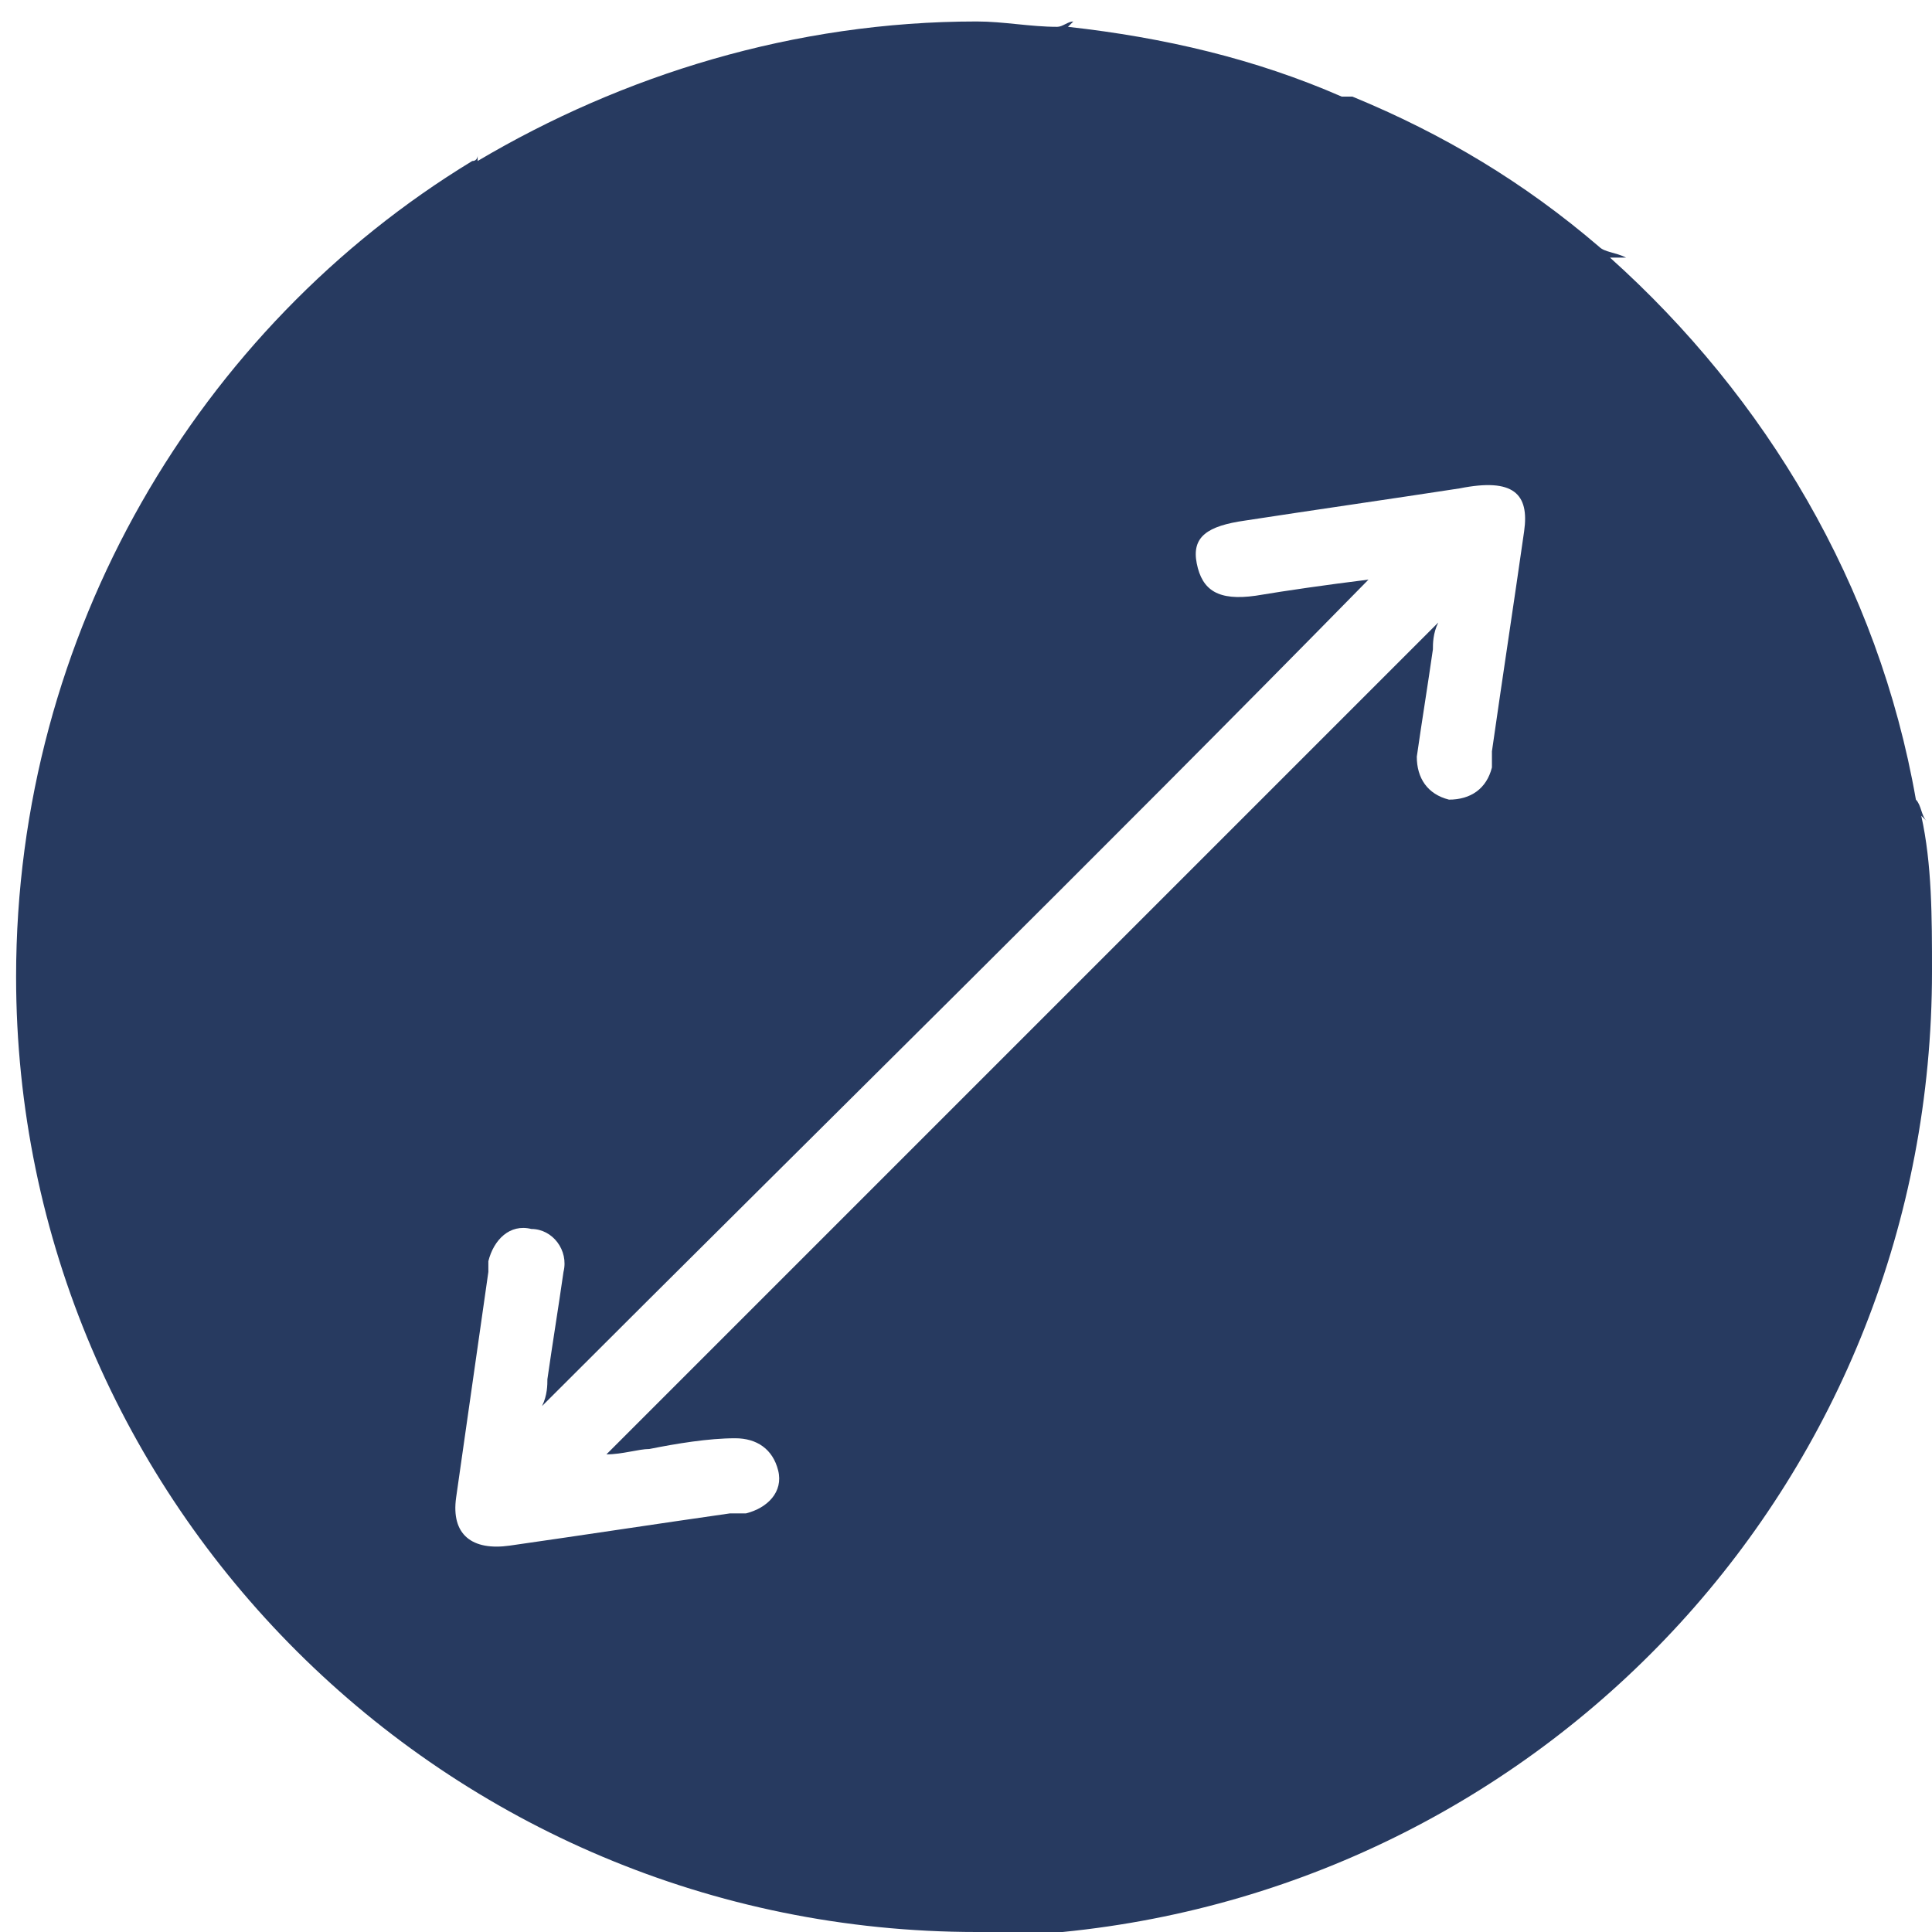 <?xml version="1.0" encoding="utf-8"?>
<!-- Generator: Adobe Illustrator 27.9.0, SVG Export Plug-In . SVG Version: 6.00 Build 0)  -->
<svg version="1.1" id="Layer_1" xmlns="http://www.w3.org/2000/svg" xmlns:xlink="http://www.w3.org/1999/xlink" x="0px" y="0px"
	 viewBox="0 0 36 36" style="enable-background:new 0 0 36 36;" xml:space="preserve">
<style type="text/css">
	.st0{fill:#273A60;}
</style>
<path class="st0" d="M35.8,15.2l0.1,0.1c-0.1-0.1-0.1-0.3-0.2-0.4c-0.7-4-2.8-7.5-5.7-10.1c0.1,0,0.2,0,0.3,0
	c-0.2-0.1-0.4-0.1-0.5-0.2c-1.4-1.2-2.9-2.1-4.6-2.8h0.1c-0.1,0-0.2,0-0.3,0c-1.6-0.7-3.3-1.1-5.1-1.3L20,0.4
	c-0.1,0-0.2,0.1-0.3,0.1c-0.5,0-1-0.1-1.5-0.1c-3.4,0-6.6,1-9.3,2.6V2.9c0,0,0,0.1-0.1,0.1c-5.1,3.1-8.5,8.8-8.5,15.2
	C0.3,28,8.3,36,18.2,36c0.5,0,0.9,0,1.3,0c0,0,0,0,0,0.1c0.1,0,0.2,0,0.3-0.1C28.9,35.1,36,27.5,36,18.1C36,17.1,36,16.1,35.8,15.2z
	 M27.8,14.3c-0.1,0.4-0.4,0.6-0.8,0.6c-0.4-0.1-0.6-0.4-0.6-0.8c0.1-0.7,0.2-1.3,0.3-2c0-0.1,0-0.3,0.1-0.5
	c-5.2,5.2-10.3,10.3-15.5,15.5c0.3,0,0.6-0.1,0.8-0.1c0.5-0.1,1.1-0.2,1.6-0.2c0.4,0,0.7,0.2,0.8,0.6s-0.2,0.7-0.6,0.8
	c-0.1,0-0.2,0-0.3,0c-1.4,0.2-2.7,0.4-4.1,0.6c-0.7,0.1-1.1-0.2-1-0.9c0.2-1.4,0.4-2.8,0.6-4.2c0,0,0-0.1,0-0.2
	c0.1-0.4,0.4-0.7,0.8-0.6c0.4,0,0.7,0.4,0.6,0.8c-0.1,0.7-0.2,1.3-0.3,2c0,0.1,0,0.3-0.1,0.5C15.3,21,20.4,16,25.5,10.8
	c-0.8,0.1-1.5,0.2-2.1,0.3c-0.7,0.1-1-0.1-1.1-0.6s0.2-0.7,0.9-0.8c1.3-0.2,2.7-0.4,4-0.6c1-0.2,1.3,0.1,1.2,0.8
	c-0.2,1.4-0.4,2.7-0.6,4.1C27.8,14.1,27.8,14.2,27.8,14.3z"/>
</svg>
